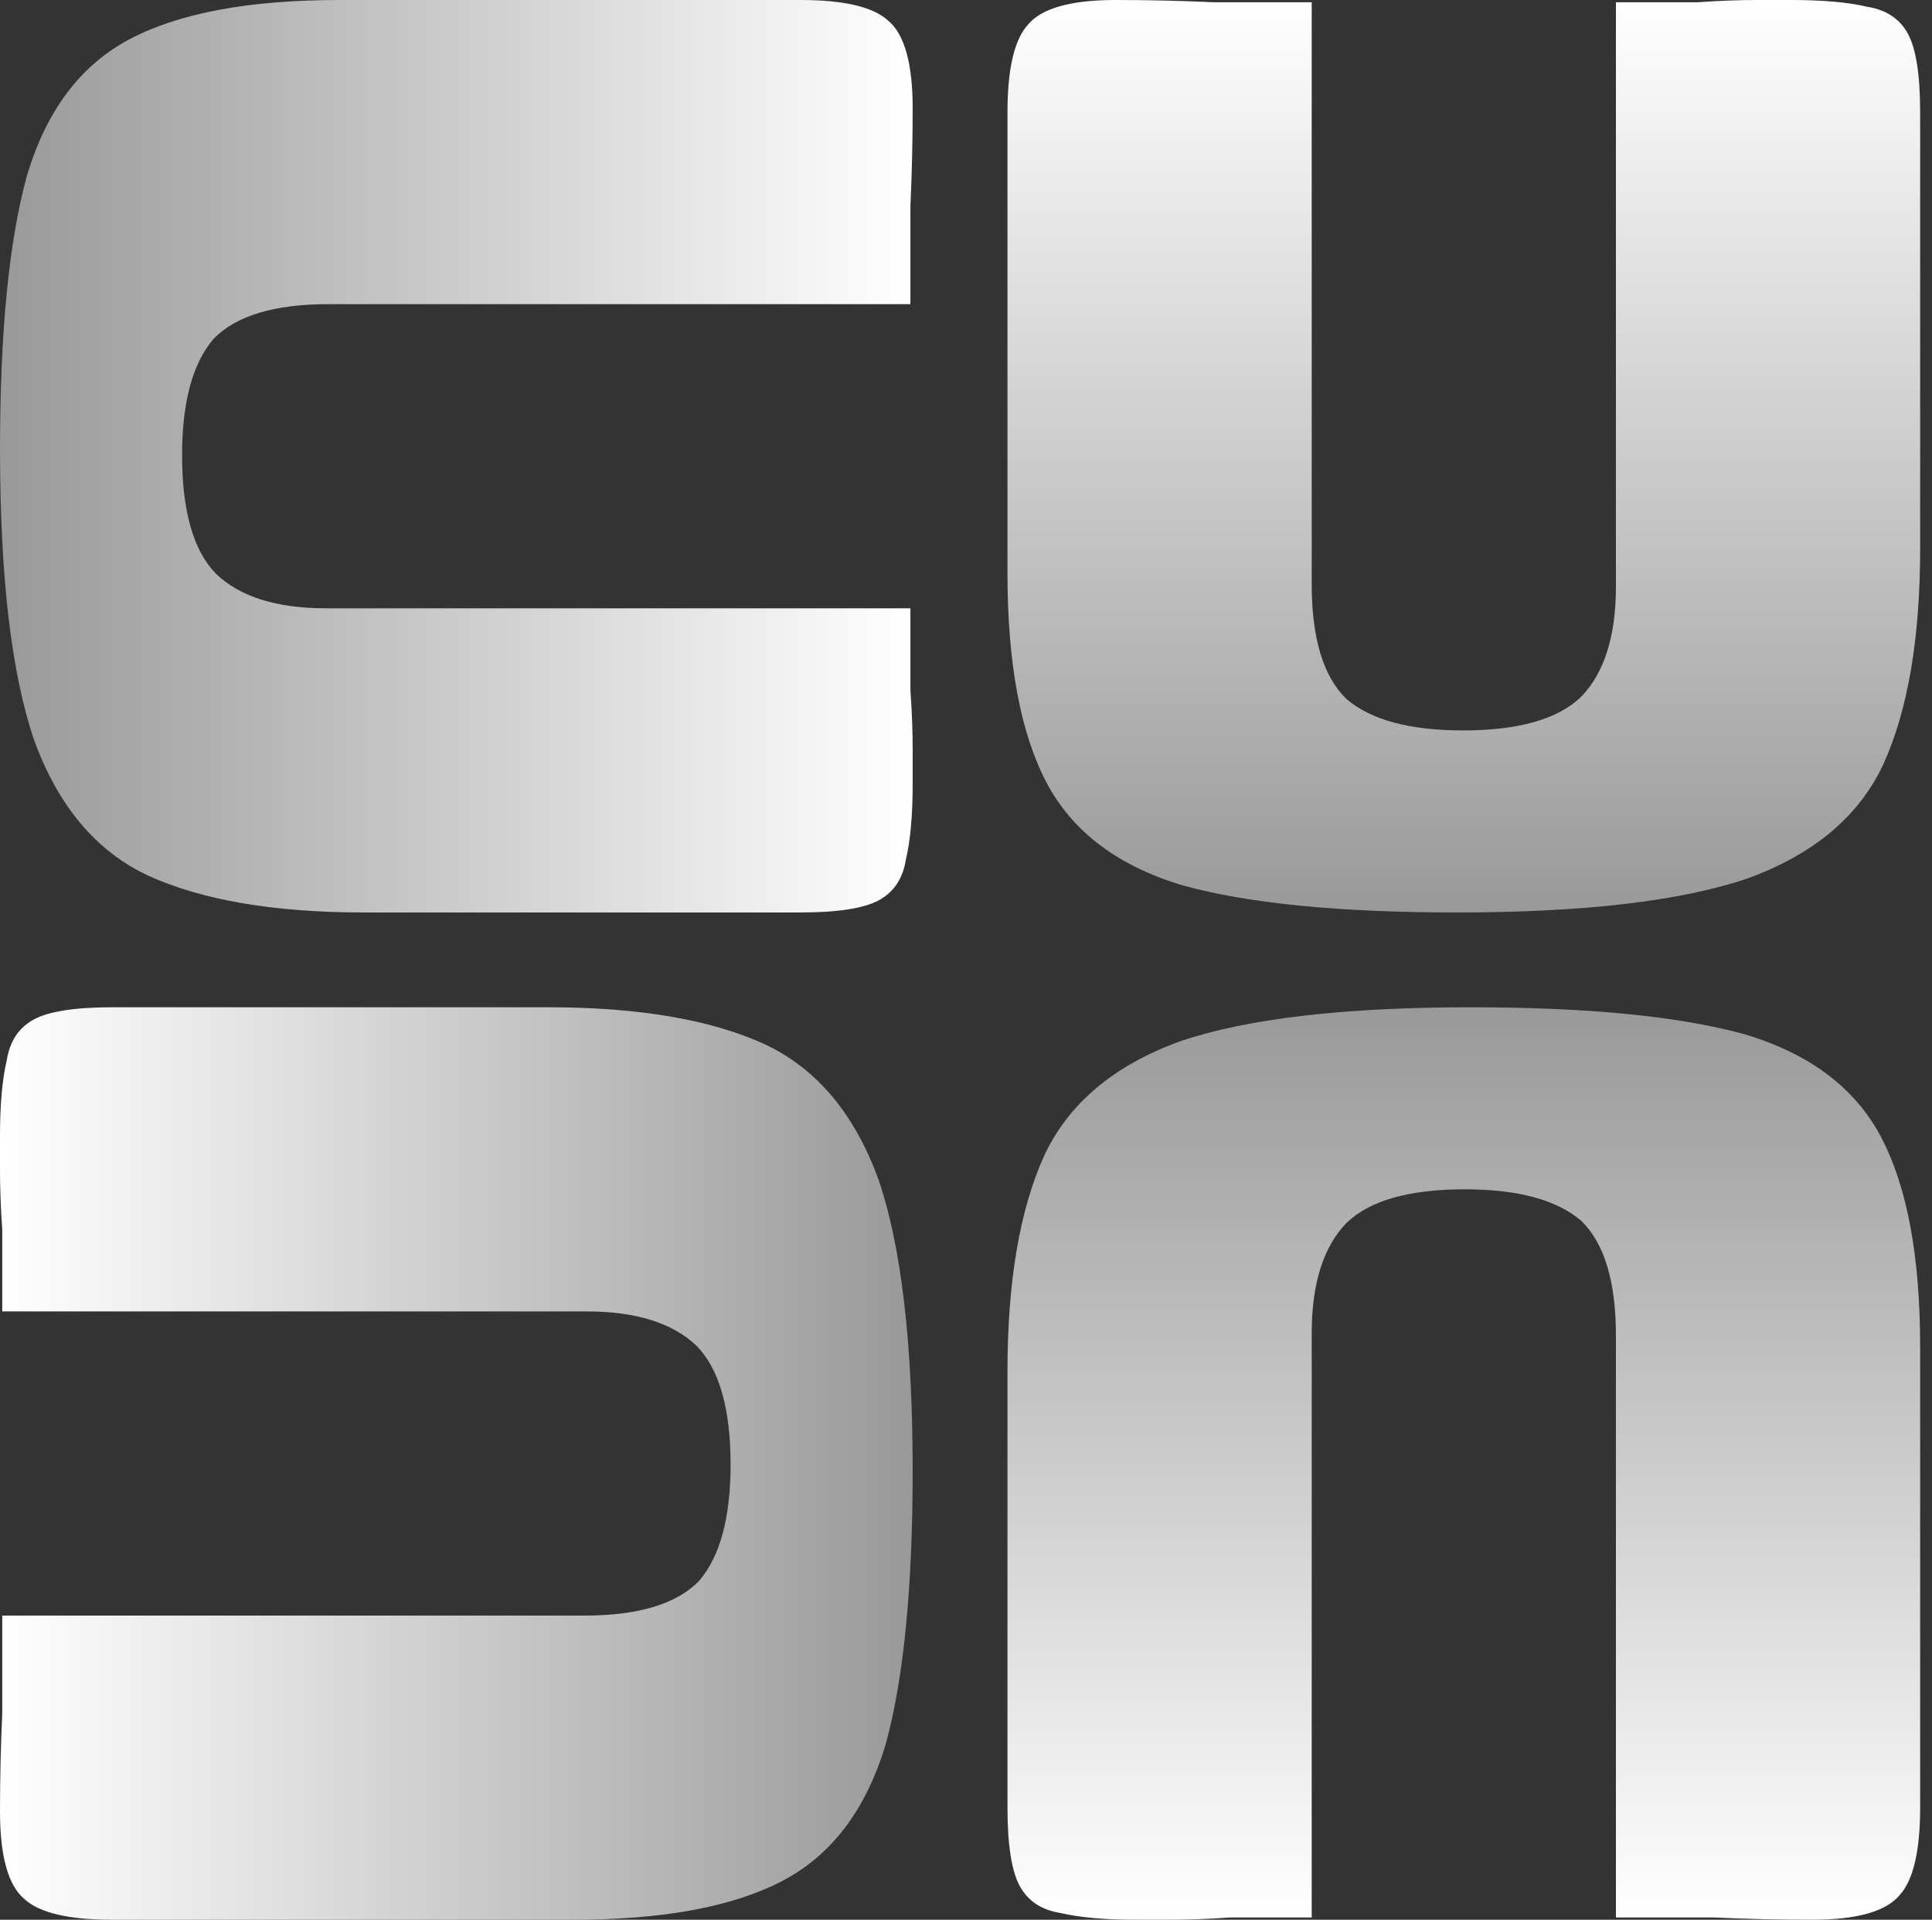 <?xml version="1.0" encoding="utf-8"?>
<svg xmlns="http://www.w3.org/2000/svg" fill="none" height="100%" overflow="visible" preserveAspectRatio="none" style="display: block;" viewBox="0 0 163 162" width="100%">
<rect x="0" y="0" width="163" height="162" fill="#333333" stroke="none"/>
<g id="Frame 159">
<path d="M76.81 25.667L27.69 25.667C23.138 25.667 19.914 26.643 18.017 28.595C16.247 30.662 15.362 33.935 15.362 38.414C15.362 43.122 16.31 46.453 18.207 48.405C20.23 50.357 23.328 51.333 27.5 51.333L76.81 51.333C76.81 51.448 76.81 52.195 76.81 53.573C76.81 54.951 76.81 56.501 76.81 58.224C76.937 60.061 77 61.726 77 63.219C77 64.827 77 65.803 77 66.148C77 68.789 76.81 70.913 76.431 72.521C76.178 74.129 75.419 75.277 74.155 75.966C72.891 76.656 70.678 77 67.517 77L30.724 77C23.138 77 17.069 75.966 12.517 73.899C8.092 71.832 4.868 67.985 2.845 62.358C0.948 56.731 -2.12338e-06 48.577 -1.65653e-06 37.897C-1.22483e-06 28.021 0.759 20.327 2.276 14.814C3.92 9.302 6.828 5.455 11 3.273C15.172 1.091 21.052 -5.38228e-07 28.638 -2.06624e-07L67.517 1.49284e-06C71.184 1.65312e-06 73.649 0.574 74.914 1.723C76.305 2.871 77 5.34 77 9.13C77 11.886 76.937 14.642 76.81 17.398C76.81 20.154 76.81 22.91 76.81 25.667Z" fill="url(#paint0_linear_0_38)" id="u"/>
<path d="M110.667 0.19V49.31C110.667 53.862 111.643 57.086 113.595 58.983C115.662 60.753 118.935 61.638 123.414 61.638C128.122 61.638 131.453 60.69 133.405 58.793C135.357 56.77 136.333 53.672 136.333 49.5V0.19C136.448 0.19 137.195 0.19 138.573 0.19C139.951 0.19 141.501 0.19 143.224 0.19C145.061 0.063 146.726 0 148.219 0C149.827 0 150.803 0 151.148 0C153.789 0 155.914 0.19 157.521 0.569C159.129 0.822 160.277 1.58 160.966 2.845C161.655 4.109 162 6.322 162 9.483V46.276C162 53.862 160.966 59.931 158.899 64.483C156.832 68.908 152.985 72.132 147.358 74.155C141.731 76.052 133.577 77 122.897 77C113.021 77 105.327 76.241 99.814 74.724C94.302 73.08 90.455 70.172 88.273 66C86.091 61.828 85 55.948 85 48.362V9.483C85 5.816 85.574 3.351 86.723 2.086C87.871 0.695 90.34 0 94.13 0C96.886 0 99.642 0.063 102.398 0.19C105.154 0.19 107.911 0.19 110.667 0.19Z" fill="url(#paint1_linear_0_38)" id="u_2"/>
<path d="M0.19 136.333L49.31 136.333C53.862 136.333 57.086 135.357 58.983 133.405C60.753 131.338 61.638 128.065 61.638 123.586C61.638 118.878 60.69 115.547 58.793 113.595C56.77 111.643 53.672 110.667 49.5 110.667L0.19 110.667C0.19 110.552 0.19 109.805 0.19 108.427C0.19 107.049 0.19 105.499 0.19 103.776C0.063 101.939 -1.01525e-06 100.274 -1.08051e-06 98.781C-1.15079e-06 97.173 -1.19346e-06 96.197 -1.20852e-06 95.852C-1.32397e-06 93.211 0.19 91.087 0.569 89.479C0.822 87.871 1.58 86.723 2.845 86.034C4.109 85.344 6.322 85 9.483 85L46.276 85C53.862 85 59.931 86.034 64.483 88.101C68.908 90.168 72.132 94.015 74.155 99.642C76.052 105.269 77 113.423 77 124.103C77 133.979 76.241 141.673 74.724 147.186C73.081 152.698 70.172 156.545 66 158.727C61.828 160.909 55.948 162 48.362 162L9.483 162C5.816 162 3.351 161.426 2.086 160.277C0.695 159.129 1.44947e-06 156.66 1.28381e-06 152.87C1.16334e-06 150.114 0.063 147.358 0.19 144.602C0.19 141.846 0.19 139.089 0.19 136.333Z" fill="url(#paint2_linear_0_38)" id="u_3"/>
<path d="M136.333 161.81L136.333 112.69C136.333 108.138 135.357 104.914 133.405 103.017C131.338 101.247 128.065 100.362 123.586 100.362C118.878 100.362 115.547 101.31 113.595 103.207C111.643 105.23 110.667 108.328 110.667 112.5L110.667 161.81C110.552 161.81 109.805 161.81 108.427 161.81C107.049 161.81 105.499 161.81 103.776 161.81C101.939 161.937 100.274 162 98.781 162C97.173 162 96.197 162 95.852 162C93.211 162 91.087 161.81 89.479 161.431C87.871 161.178 86.723 160.42 86.034 159.155C85.344 157.891 85 155.678 85 152.517L85 115.724C85 108.138 86.034 102.069 88.101 97.517C90.168 93.092 94.015 89.868 99.642 87.845C105.269 85.948 113.423 85 124.103 85C133.979 85 141.673 85.759 147.186 87.276C152.698 88.92 156.545 91.828 158.727 96C160.909 100.172 162 106.052 162 113.638L162 152.517C162 156.184 161.426 158.649 160.277 159.914C159.129 161.305 156.66 162 152.87 162C150.114 162 147.358 161.937 144.602 161.81C141.846 161.81 139.089 161.81 136.333 161.81Z" fill="url(#paint3_linear_0_38)" id="u_4"/>
</g>
<defs>
<linearGradient gradientUnits="userSpaceOnUse" id="paint0_linear_0_38" x1="77" x2="-1.68289e-06" y1="38.5" y2="38.5">
<stop stop-color="white"/>
<stop offset="1" stop-color="#999999"/>
</linearGradient>
<linearGradient gradientUnits="userSpaceOnUse" id="paint1_linear_0_38" x1="123.5" x2="123.5" y1="0" y2="77">
<stop stop-color="white"/>
<stop offset="1" stop-color="#999999"/>
</linearGradient>
<linearGradient gradientUnits="userSpaceOnUse" id="paint2_linear_0_38" x1="0" x2="77" y1="123.5" y2="123.5">
<stop stop-color="white"/>
<stop offset="1" stop-color="#999999"/>
</linearGradient>
<linearGradient gradientUnits="userSpaceOnUse" id="paint3_linear_0_38" x1="123.5" x2="123.5" y1="162" y2="85">
<stop stop-color="white"/>
<stop offset="1" stop-color="#999999"/>
</linearGradient>
</defs>
</svg>